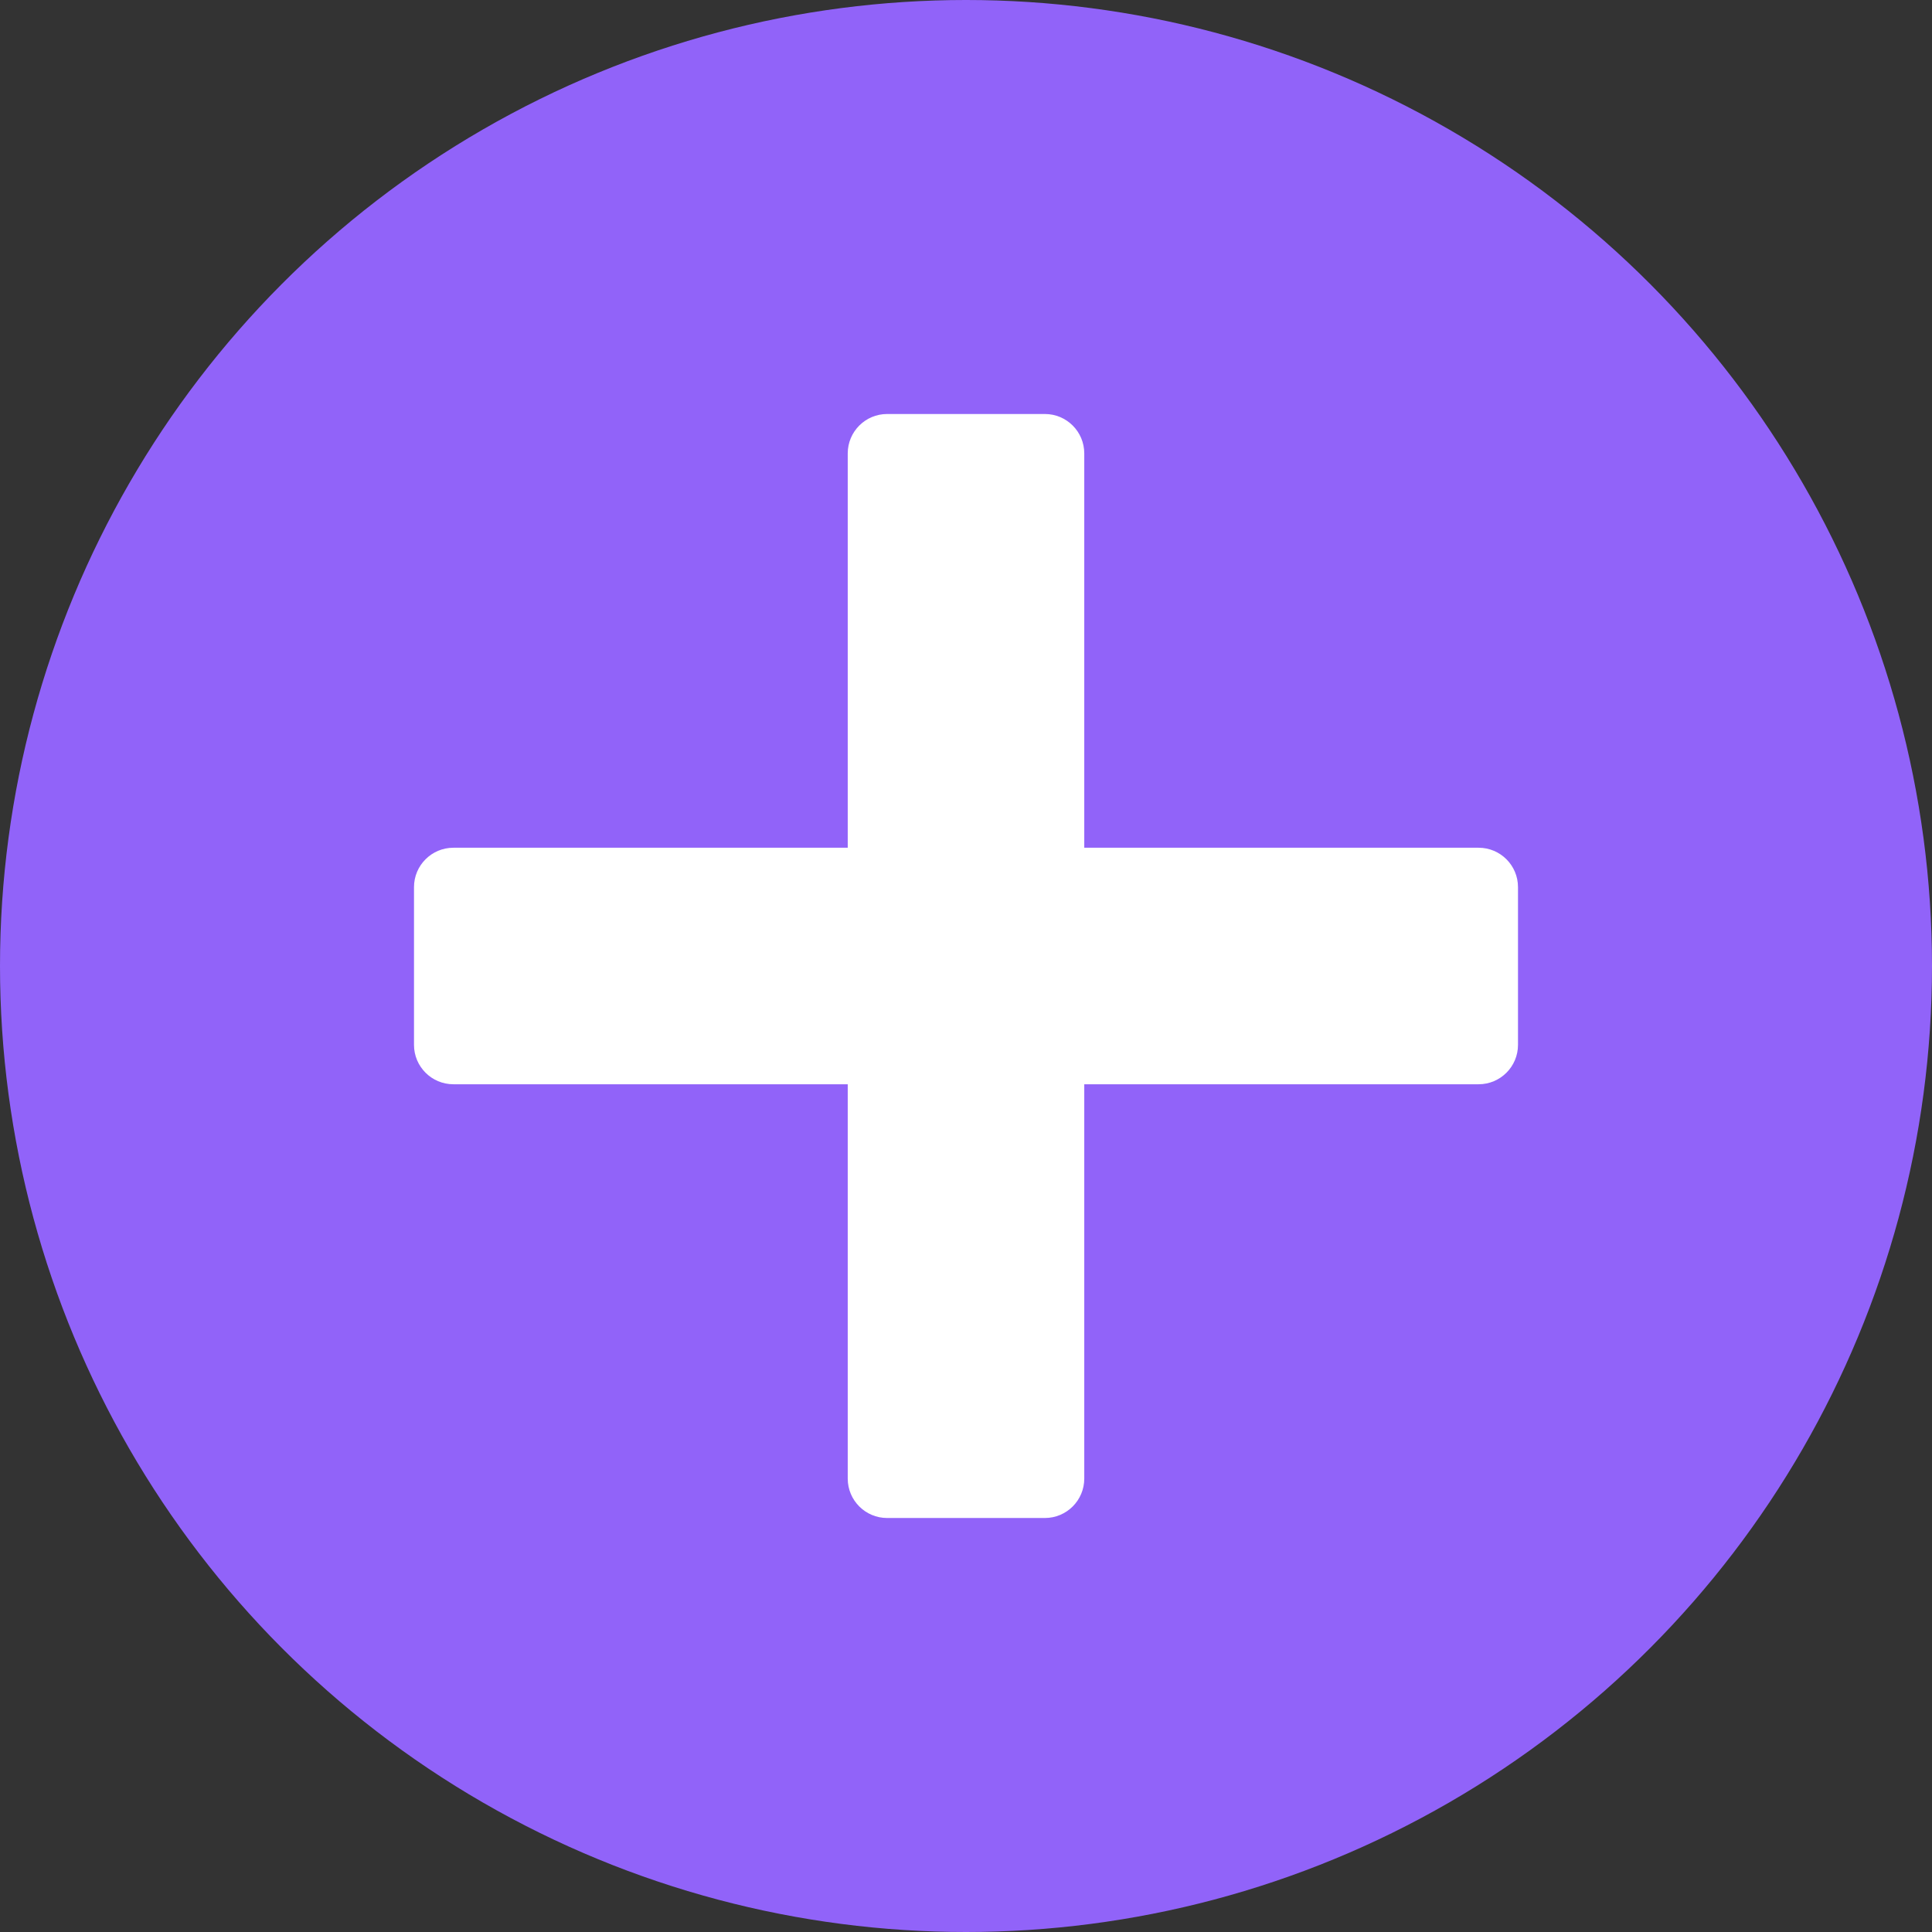 <svg class="icon-import" width="42px" height="42px" viewBox="0 0 42 42" version="1.1" xmlns="http://www.w3.org/2000/svg" xmlns:xlink="http://www.w3.org/1999/xlink">
  <rect x="0" y="0" width="42" height="42" fill="#333333" stroke="none"/>
  <g id="Features---1100px" stroke="none" stroke-width="1" fill="none" fill-rule="evenodd" transform="translate(-835, -760)">
  <g id="Big-Picture" transform="translate(32, 120)">
  <g id="Import" transform="translate(803, 640)">
  <g id="Icon">
  <circle id="Background" fill="#9163F9" cx="21" cy="21" r="21"></circle>
  <path d="M32.143,18.429 L23.571,18.429 L23.571,9.857 C23.571,9.384 23.188,9 22.714,9 L19.286,9 C18.812,9 18.429,9.384 18.429,9.857 L18.429,18.429 L9.857,18.429 C9.384,18.429 9,18.812 9,19.286 L9,22.714 C9,23.188 9.384,23.571 9.857,23.571 L18.429,23.571 L18.429,32.143 C18.429,32.616 18.812,33 19.286,33 L22.714,33 C23.188,33 23.571,32.616 23.571,32.143 L23.571,23.571 L32.143,23.571 C32.616,23.571 33,23.188 33,22.714 L33,19.286 C33,18.812 32.616,18.429 32.143,18.429 Z" id="Plus" fill="#FFFFFF" fill-rule="nonzero"></path>
  </g>
  </g>
  </g>
  </g>
</svg>
